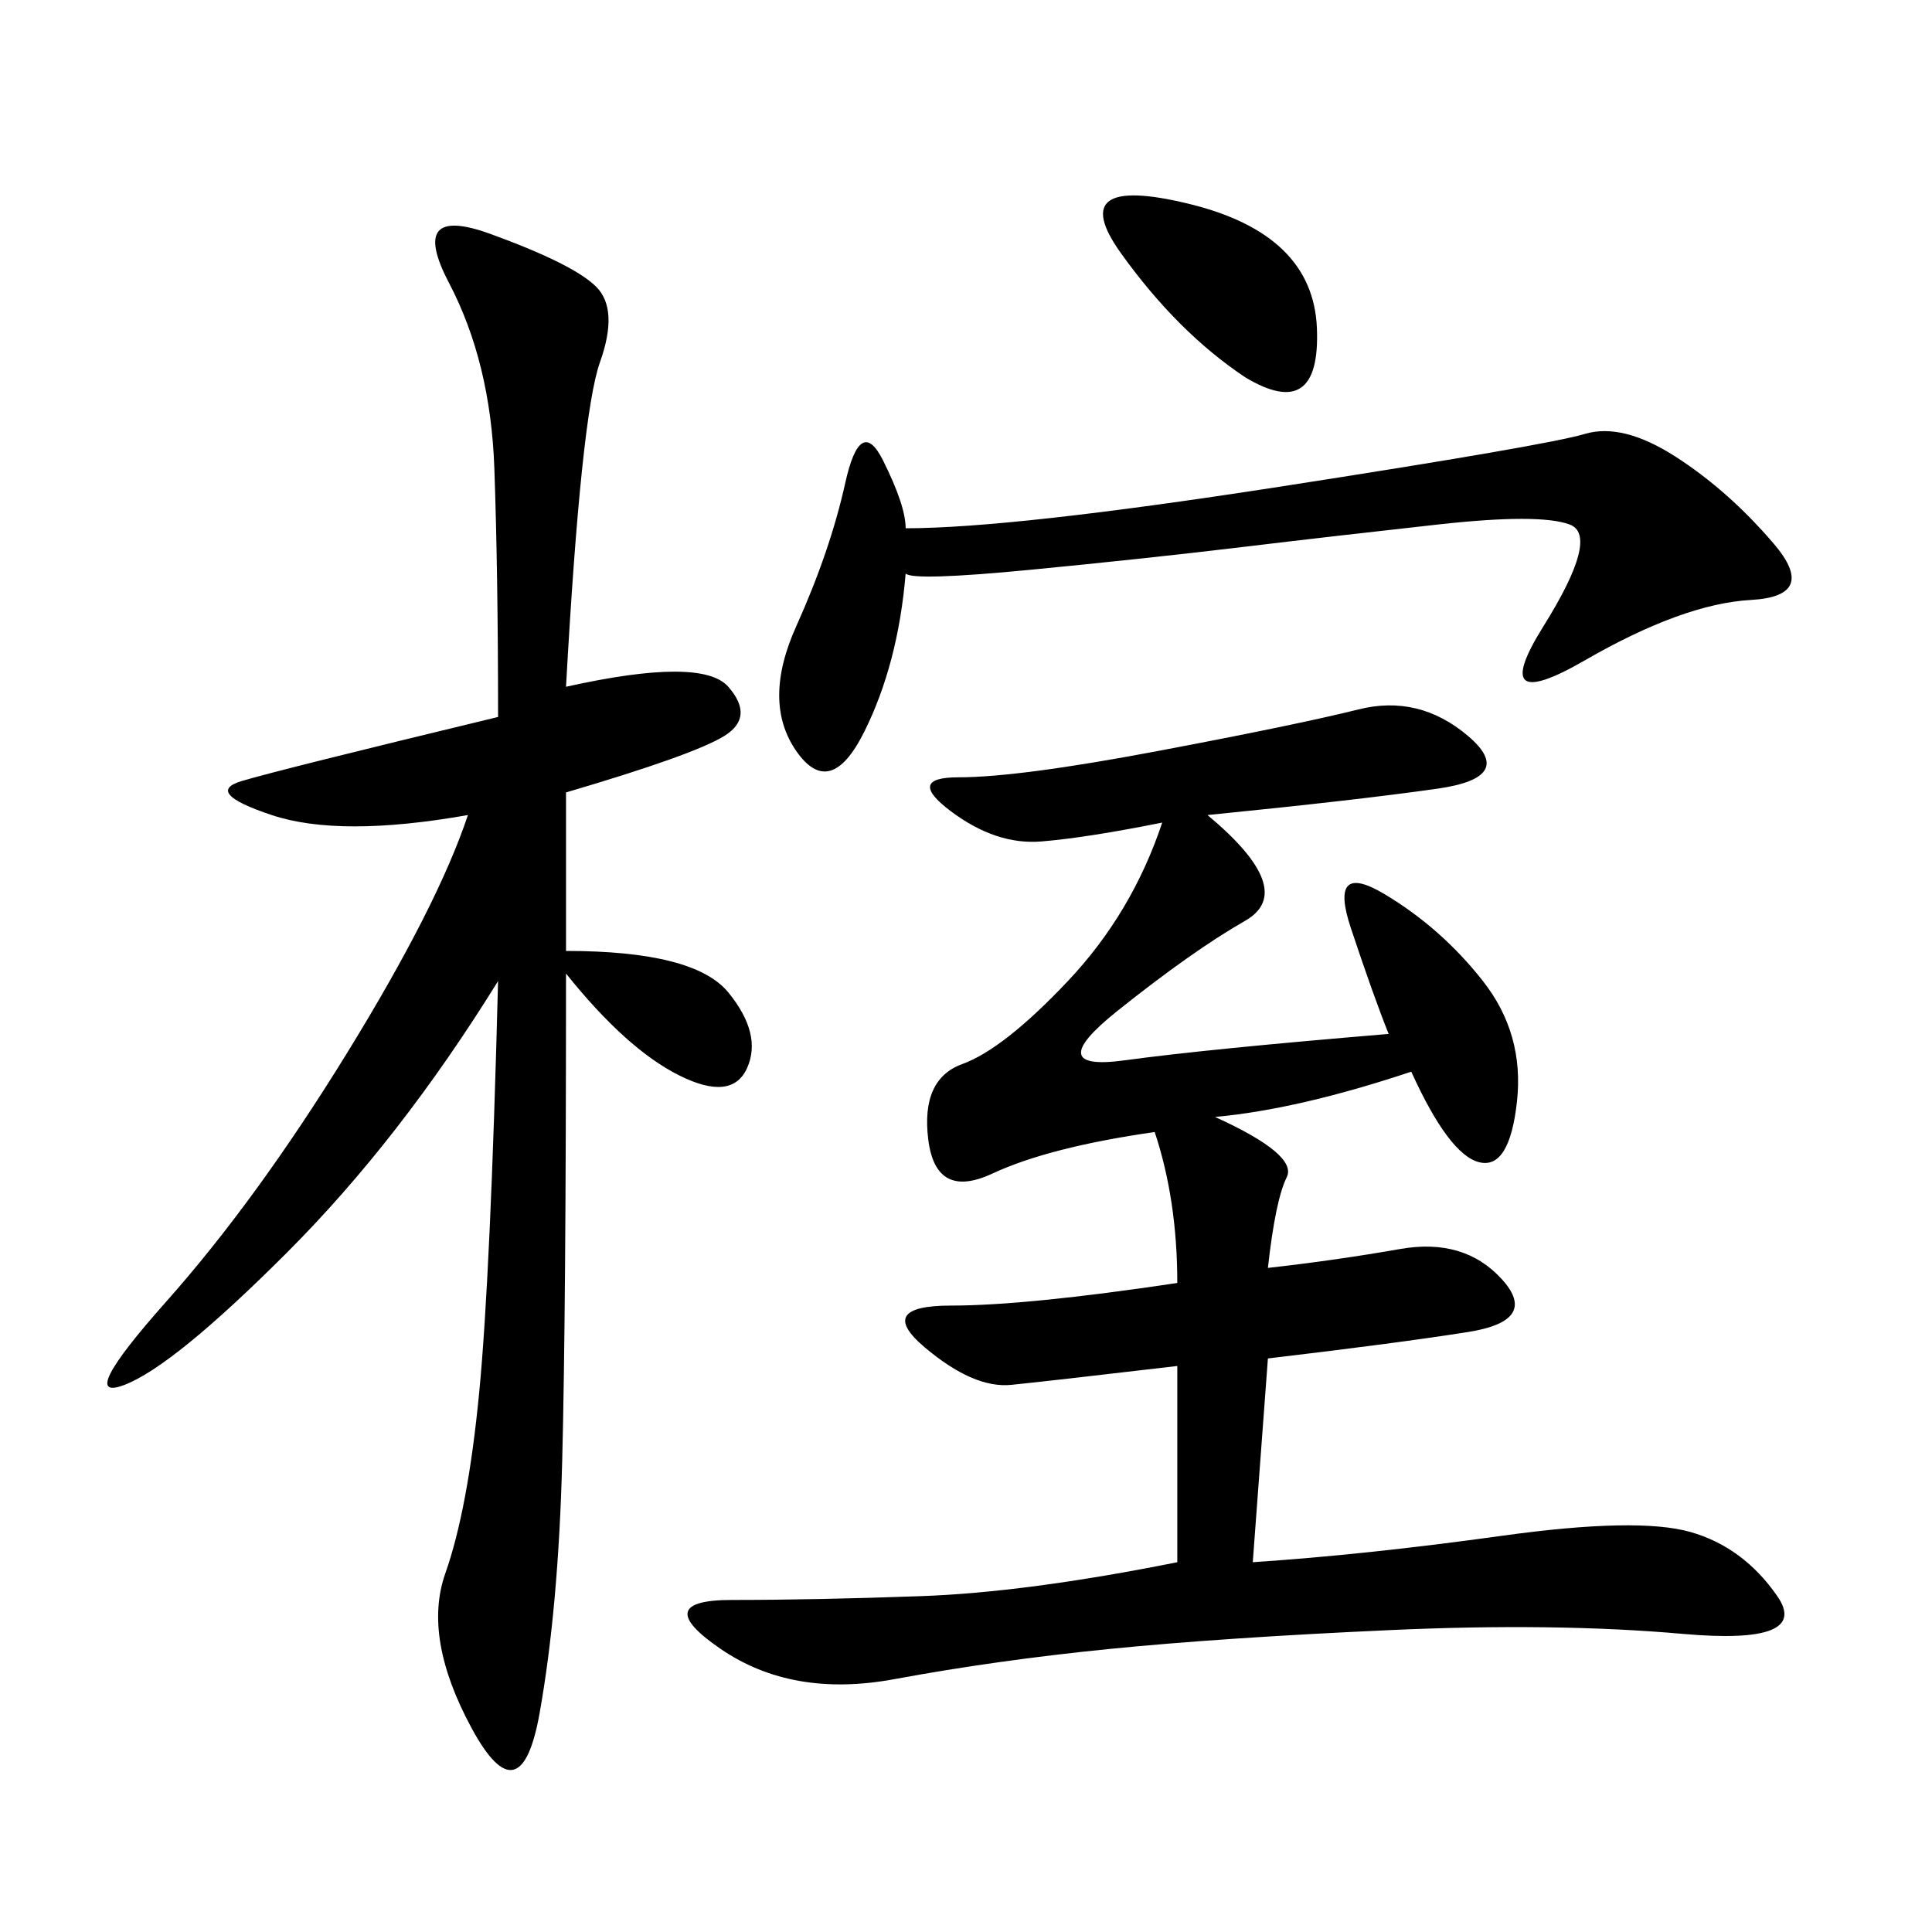 <svg xmlns="http://www.w3.org/2000/svg" xmlns:xlink="http://www.w3.org/1999/xlink" width="300" height="300"><path d="M187.50 126.56Q201.56 138.28 193.36 142.97Q185.16 147.66 173.44 157.03Q161.72 166.41 174.61 164.65Q187.50 162.89 215.63 160.55L215.63 160.55Q213.28 154.69 209.77 144.14Q206.25 133.59 215.04 138.87Q223.83 144.14 230.27 152.34Q236.72 160.55 235.55 171.09Q234.38 181.64 229.69 180.47Q225 179.30 219.14 166.41L219.14 166.41Q201.56 172.27 188.67 173.44L188.67 173.44Q201.56 179.30 199.80 182.81Q198.05 186.33 196.88 196.88L196.88 196.88Q207.42 195.70 217.38 193.95Q227.34 192.19 233.20 198.63Q239.06 205.08 227.93 206.84Q216.80 208.59 196.88 210.94L196.88 210.94L194.53 242.58Q212.11 241.41 233.20 238.48Q254.30 235.55 262.50 237.89Q270.70 240.23 275.98 247.85Q281.25 255.47 261.33 253.71Q241.41 251.95 215.63 253.13Q189.84 254.30 172.27 256.05Q154.69 257.81 138.87 260.74Q123.05 263.67 111.91 256.05Q100.78 248.44 113.67 248.44L113.67 248.44Q126.56 248.44 142.97 247.85Q159.38 247.27 182.81 242.58L182.81 242.58L182.81 212.11Q162.89 214.45 157.03 215.04Q151.17 215.63 143.55 209.18Q135.94 202.73 147.66 202.73L147.66 202.73Q159.38 202.73 182.81 199.22L182.81 199.22Q182.81 186.33 179.30 175.78L179.30 175.78Q162.89 178.13 154.10 182.23Q145.31 186.33 144.14 176.95Q142.97 167.58 149.41 165.23Q155.86 162.89 165.82 152.34Q175.78 141.80 180.47 127.73L180.47 127.73Q168.75 130.08 161.72 130.66Q154.69 131.25 147.66 125.98Q140.63 120.70 148.83 120.70L148.83 120.70Q158.20 120.70 179.88 116.60Q201.56 112.50 210.94 110.16Q220.31 107.81 227.93 114.26Q235.55 120.70 223.24 122.46Q210.94 124.22 187.50 126.56L187.50 126.56ZM87.89 106.64Q108.98 101.95 113.09 106.64Q117.19 111.33 112.50 114.26Q107.81 117.19 87.89 123.05L87.89 123.05L87.89 147.66Q107.81 147.66 113.09 154.10Q118.36 160.55 116.02 165.82Q113.67 171.09 105.47 166.99Q97.27 162.89 87.89 151.17L87.89 151.17Q87.89 203.91 87.30 226.76Q86.72 249.61 83.79 266.02Q80.86 282.42 73.24 268.36Q65.63 254.30 69.14 244.34Q72.66 234.38 74.41 216.21Q76.17 198.05 77.34 152.34L77.34 152.34Q62.11 176.95 44.53 194.53Q26.95 212.11 19.34 215.04Q11.72 217.97 25.78 202.15Q39.84 186.33 53.91 163.48Q67.97 140.63 72.66 126.56L72.66 126.56Q52.73 130.08 42.19 126.56Q31.64 123.05 37.50 121.29Q43.36 119.53 77.34 111.33L77.34 111.33Q77.34 89.06 76.76 72.66Q76.17 56.25 69.73 43.95Q63.28 31.64 76.17 36.33Q89.06 41.02 92.58 44.53Q96.09 48.05 93.16 56.25Q90.23 64.45 87.89 106.64L87.89 106.64ZM140.63 89.06Q139.45 103.13 134.18 113.67Q128.91 124.22 123.63 116.60Q118.36 108.98 123.63 97.27Q128.91 85.55 131.25 75Q133.59 64.45 137.11 71.48Q140.63 78.52 140.63 82.03L140.63 82.03Q157.03 82.03 198.63 75.59Q240.23 69.14 246.09 67.38Q251.95 65.63 260.16 70.90Q268.36 76.17 275.39 84.38Q282.42 92.58 271.88 93.16Q261.33 93.75 246.09 102.54Q230.86 111.33 239.65 97.27Q248.44 83.20 243.75 81.45Q239.06 79.69 223.24 81.45Q207.42 83.20 192.77 84.96Q178.13 86.72 159.96 88.48Q141.80 90.23 140.63 89.06L140.63 89.06ZM193.36 58.59Q182.81 51.56 174.02 39.26Q165.23 26.95 184.57 31.64Q203.91 36.33 204.49 50.98Q205.08 65.63 193.36 58.59L193.36 58.59Z"/></svg>